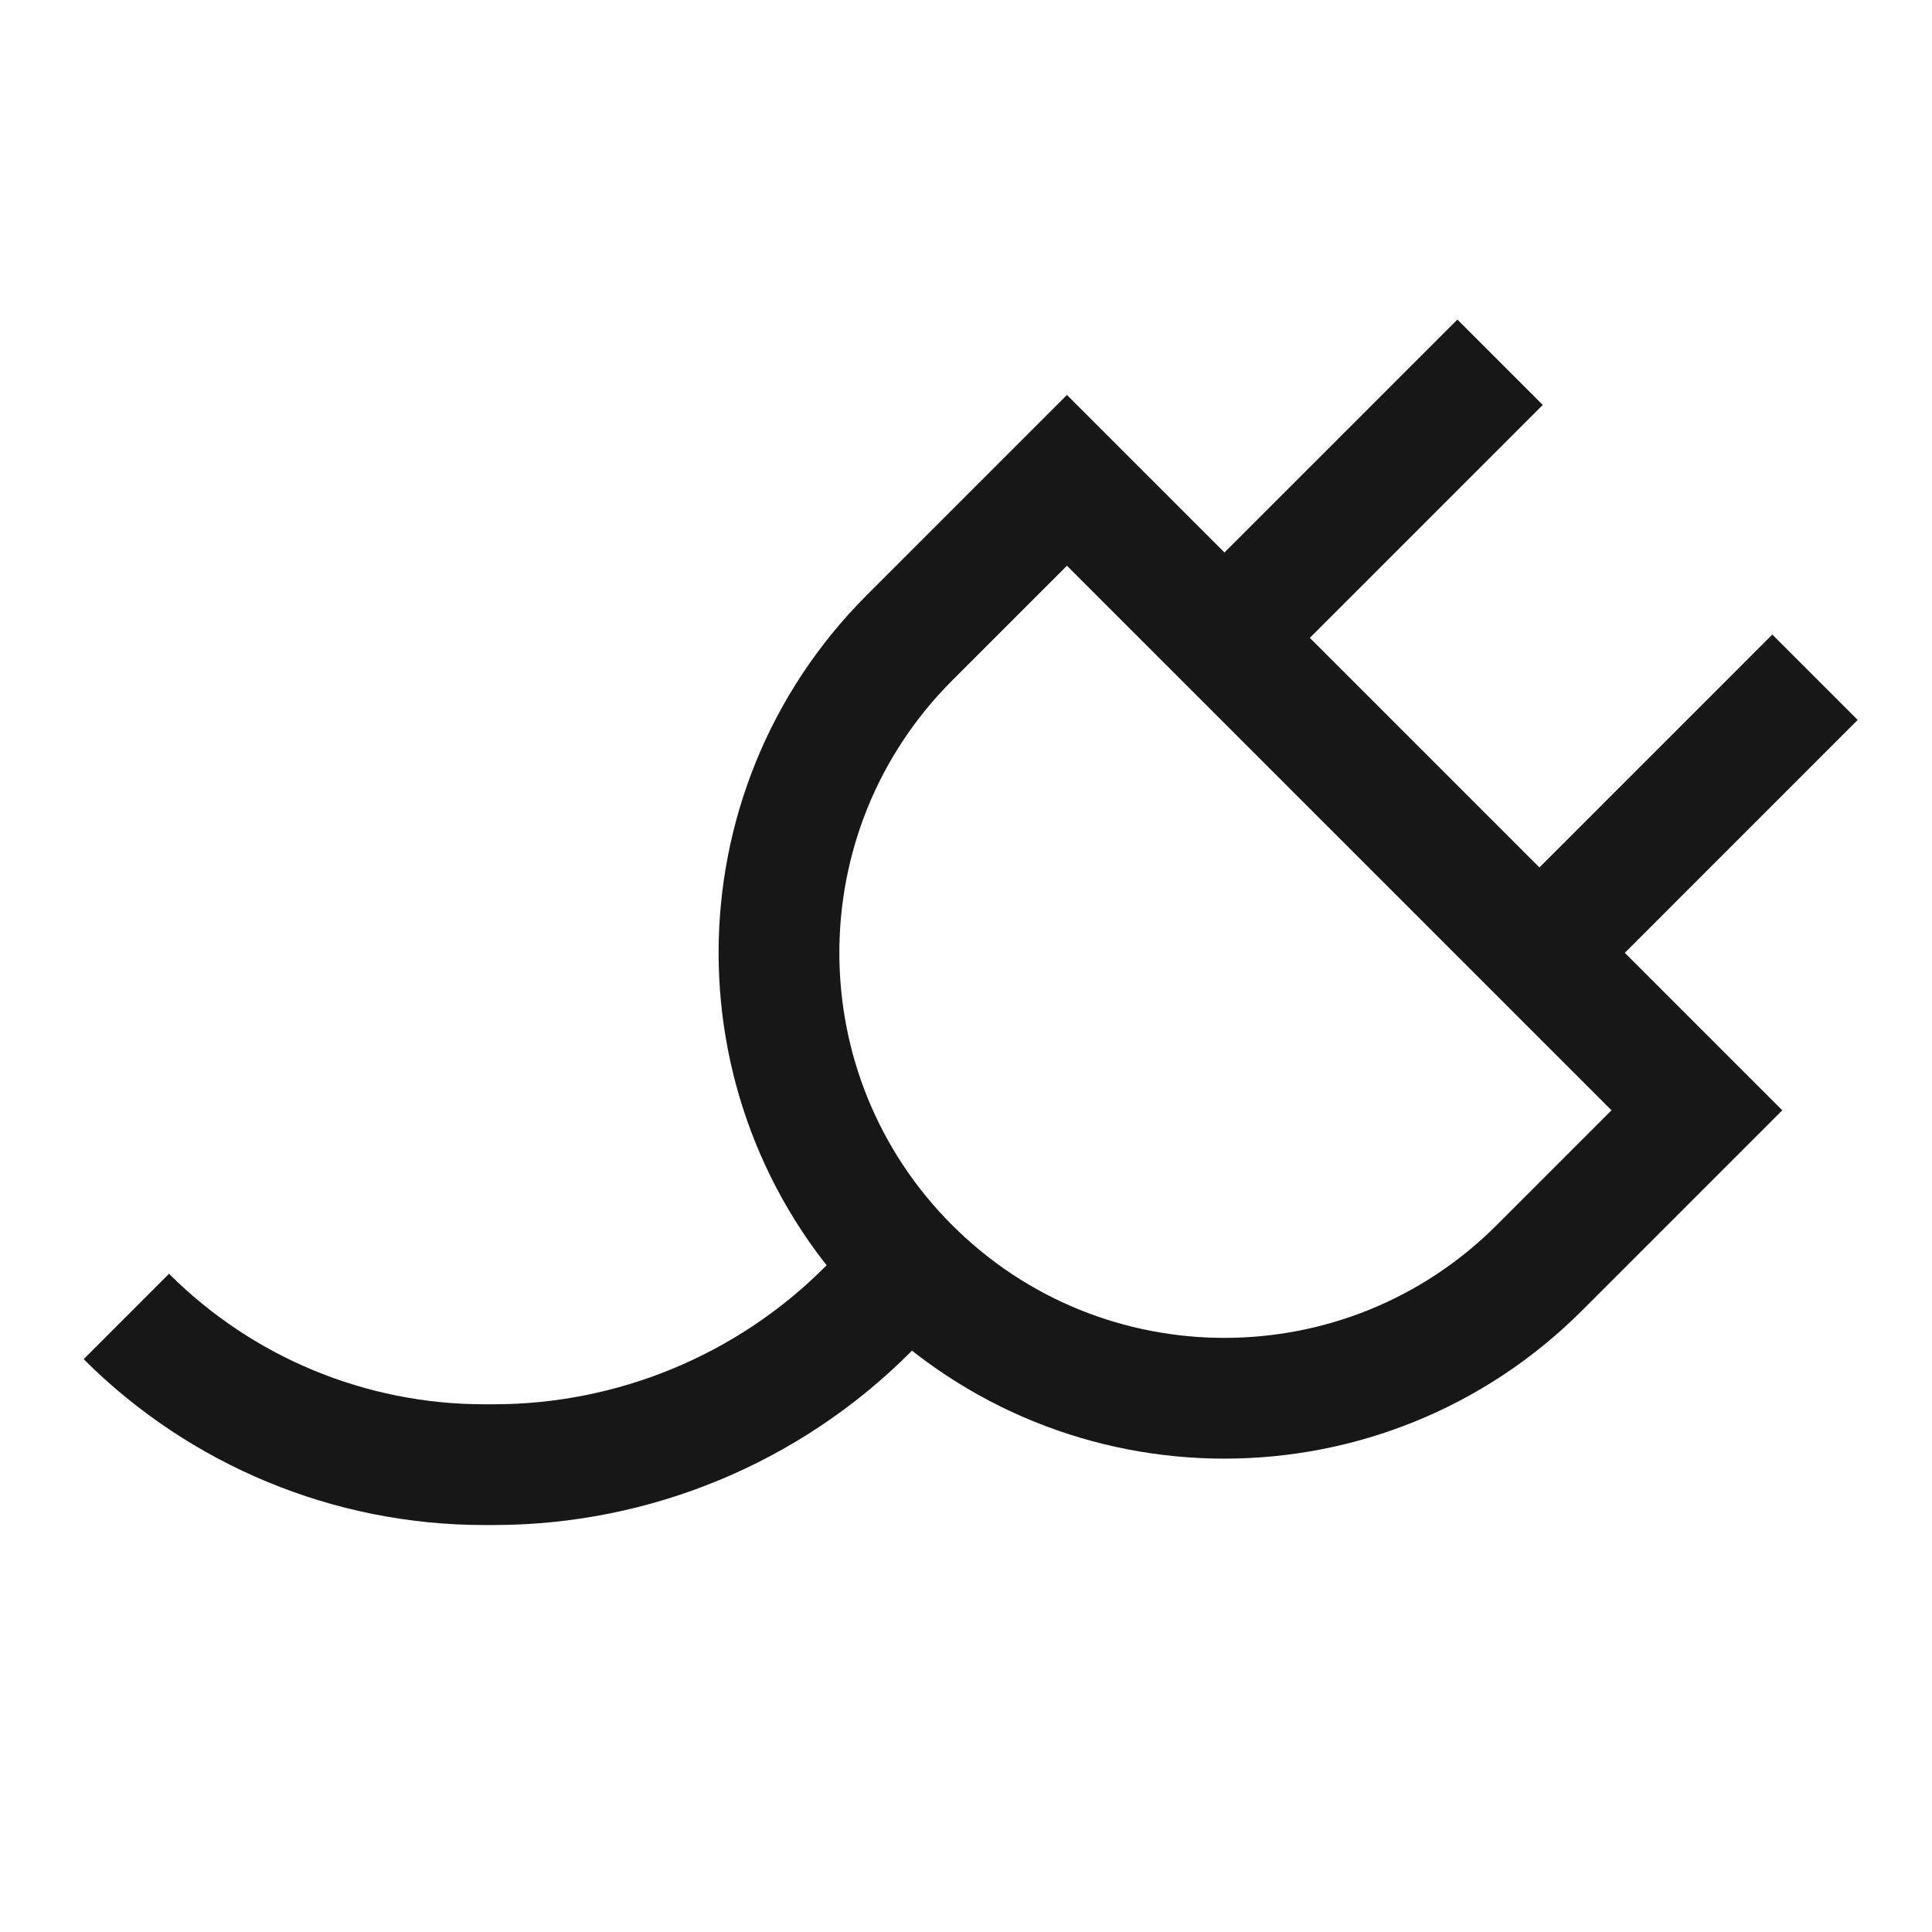 <svg width="48" height="48" viewBox="0 0 48 48" fill="none" xmlns="http://www.w3.org/2000/svg">
<path d="M26.508 11.934L42.159 27.585L38.246 31.498C33.924 35.82 26.917 35.82 22.595 31.498C18.273 27.176 18.273 20.169 22.595 15.847L26.508 11.934Z" stroke="#171717" stroke-width="3"/>
<path d="M30.422 15.847L37.269 9" stroke="#171717" stroke-width="3"/>
<path d="M38.246 23.674L45.093 16.826" stroke="#171717" stroke-width="3"/>
<path d="M22.596 31.498L21.552 32.542C19.089 35.005 15.747 36.389 12.263 36.389H12.029C8.695 36.389 5.497 35.065 3.139 32.707" stroke="#171717" stroke-width="3"/>
</svg>

